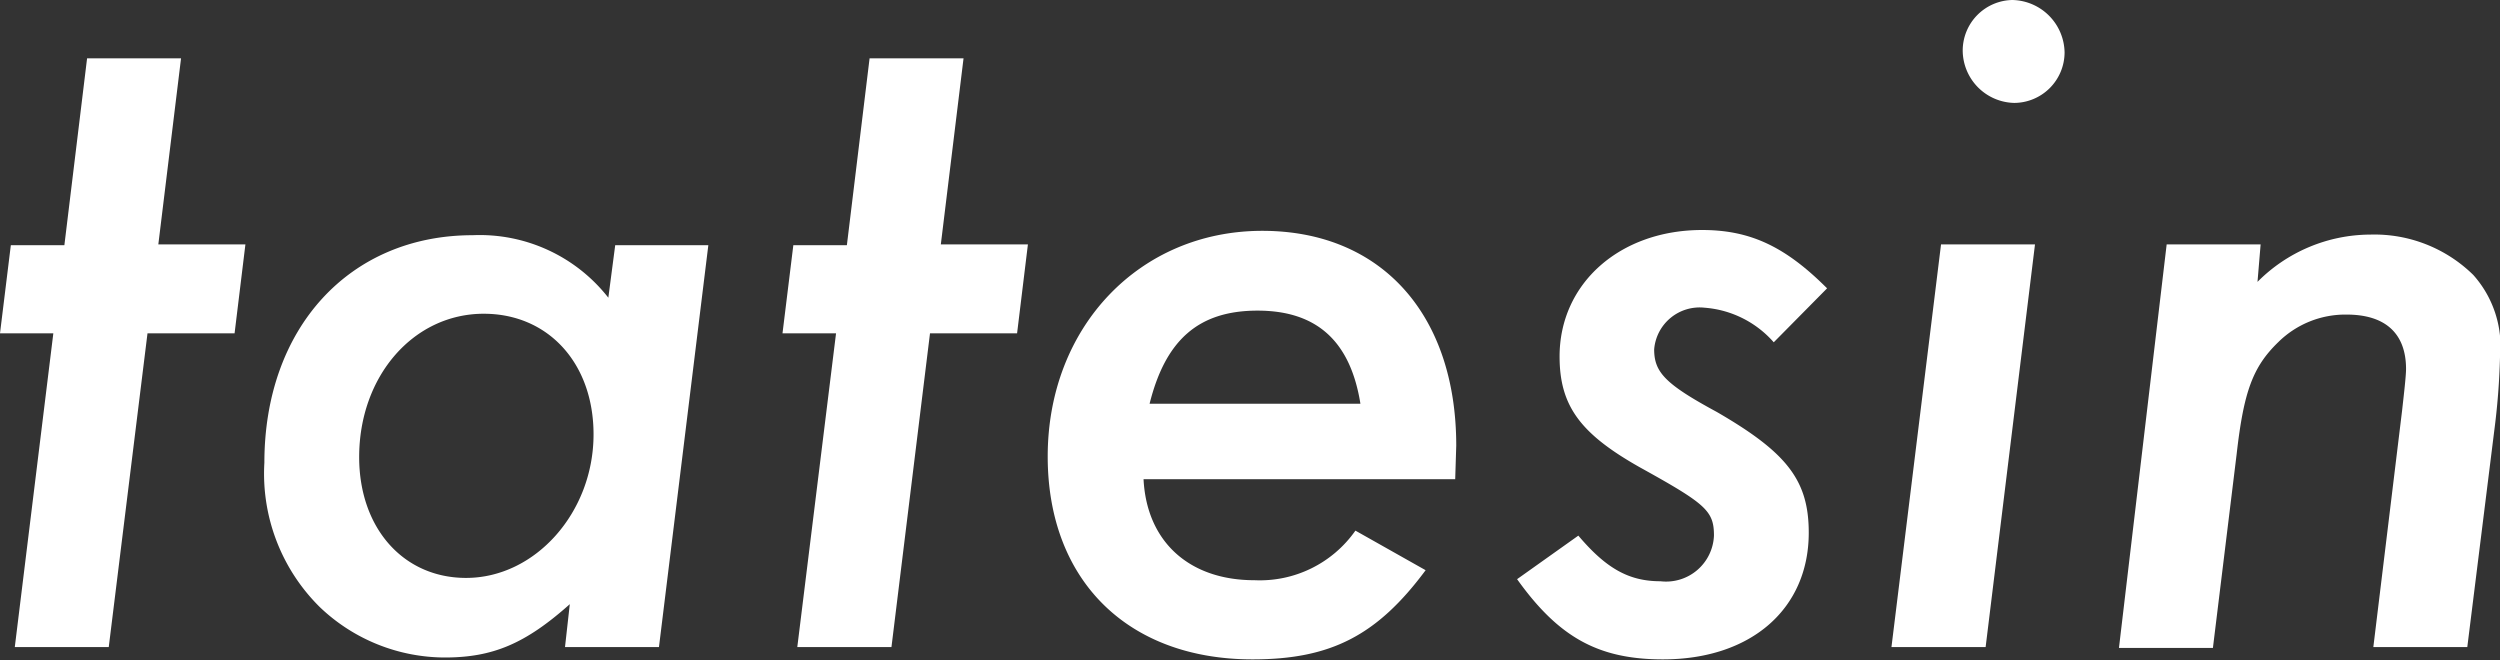 <svg xmlns="http://www.w3.org/2000/svg" width="120" height="31.68" viewBox="0 0 120 31.68">
  <rect x="0" y="0" width="120" height="31.68" fill="#333333" stroke="none"/>
  <defs>
    <style>
      .a {
        fill: #fff;
      }
    </style>
  </defs>
  <title>logo-brand</title>
  <g>
    <path class="a" d="M5.22,31.06H.71L2.56,16H0l.52-4.23H3.09L4.18,2.8H8.69L7.6,11.73h4.18L11.26,16H7.08Z"/>
    <path class="a" d="M31.63,31.06H27.12L27.35,29c-2.13,1.9-3.7,2.56-6,2.56a8.71,8.71,0,0,1-6-2.42,9,9,0,0,1-2.66-6.93c0-6.46,4.08-10.92,10-10.92a7.84,7.84,0,0,1,6.51,3l.33-2.52H34ZM17.24,21.94c0,3.42,2.13,5.8,5.13,5.8,3.32,0,6.12-3.14,6.12-6.89,0-3.42-2.18-5.79-5.27-5.79C19.85,15.06,17.24,18.05,17.24,21.94Z"/>
    <path class="a" d="M42.79,31.06H38.27L40.13,16H37.56l.52-4.23h2.57L41.74,2.8h4.51l-1.09,8.93h4.18L48.82,16H44.64Z"/>
    <path class="a" d="M54.89,23c.15,3,2.19,4.85,5.32,4.85a5.6,5.6,0,0,0,4.85-2.38l3.37,1.9c-2.33,3.14-4.56,4.28-8.31,4.28-6,0-9.83-3.8-9.83-9.74,0-6.22,4.41-10.83,10.3-10.83,5.7,0,9.31,4,9.31,10.31L69.85,23ZM65.3,19.38c-.48-3-2.09-4.47-4.94-4.47s-4.42,1.43-5.18,4.47Z"/>
    <path class="a" d="M85.14,16.43a4.91,4.91,0,0,0-3.32-1.66,2.19,2.19,0,0,0-2.42,2c0,1.09.52,1.66,3,3,3.37,1.95,4.42,3.28,4.42,5.8,0,3.65-2.76,6.08-7,6.08-3.09,0-5-1.05-7-3.85l2.94-2.09c1.33,1.57,2.42,2.19,3.94,2.19a2.3,2.3,0,0,0,2.57-2.19c0-1.19-.38-1.52-3.56-3.28-2.85-1.61-3.85-2.94-3.85-5.32,0-3.51,2.9-6.07,6.84-6.07,2.32,0,4,.8,6,2.8Z"/>
    <path class="a" d="M95.31,31.06H90.79l2.38-19.33h4.51ZM99.1,2.52a2.43,2.43,0,0,1-2.42,2.42,2.53,2.53,0,0,1-2.47-2.52A2.43,2.43,0,0,1,96.59,0,2.56,2.56,0,0,1,99.1,2.52Z"/>
    <path class="a" d="M108.36,13.53a7.67,7.67,0,0,1,5.42-2.27,6.77,6.77,0,0,1,4.94,1.94A5.15,5.15,0,0,1,120,17.14a33.73,33.73,0,0,1-.28,3.57l-1.29,10.35h-4.51l1.38-11.35c.09-.81.19-1.66.19-2,0-1.71-1-2.61-2.85-2.61a4.58,4.58,0,0,0-3.28,1.32c-1.23,1.19-1.66,2.38-2,5.37l-1.14,9.31h-4.51L104,11.73h4.51Z"/>
  </g>
</svg>
